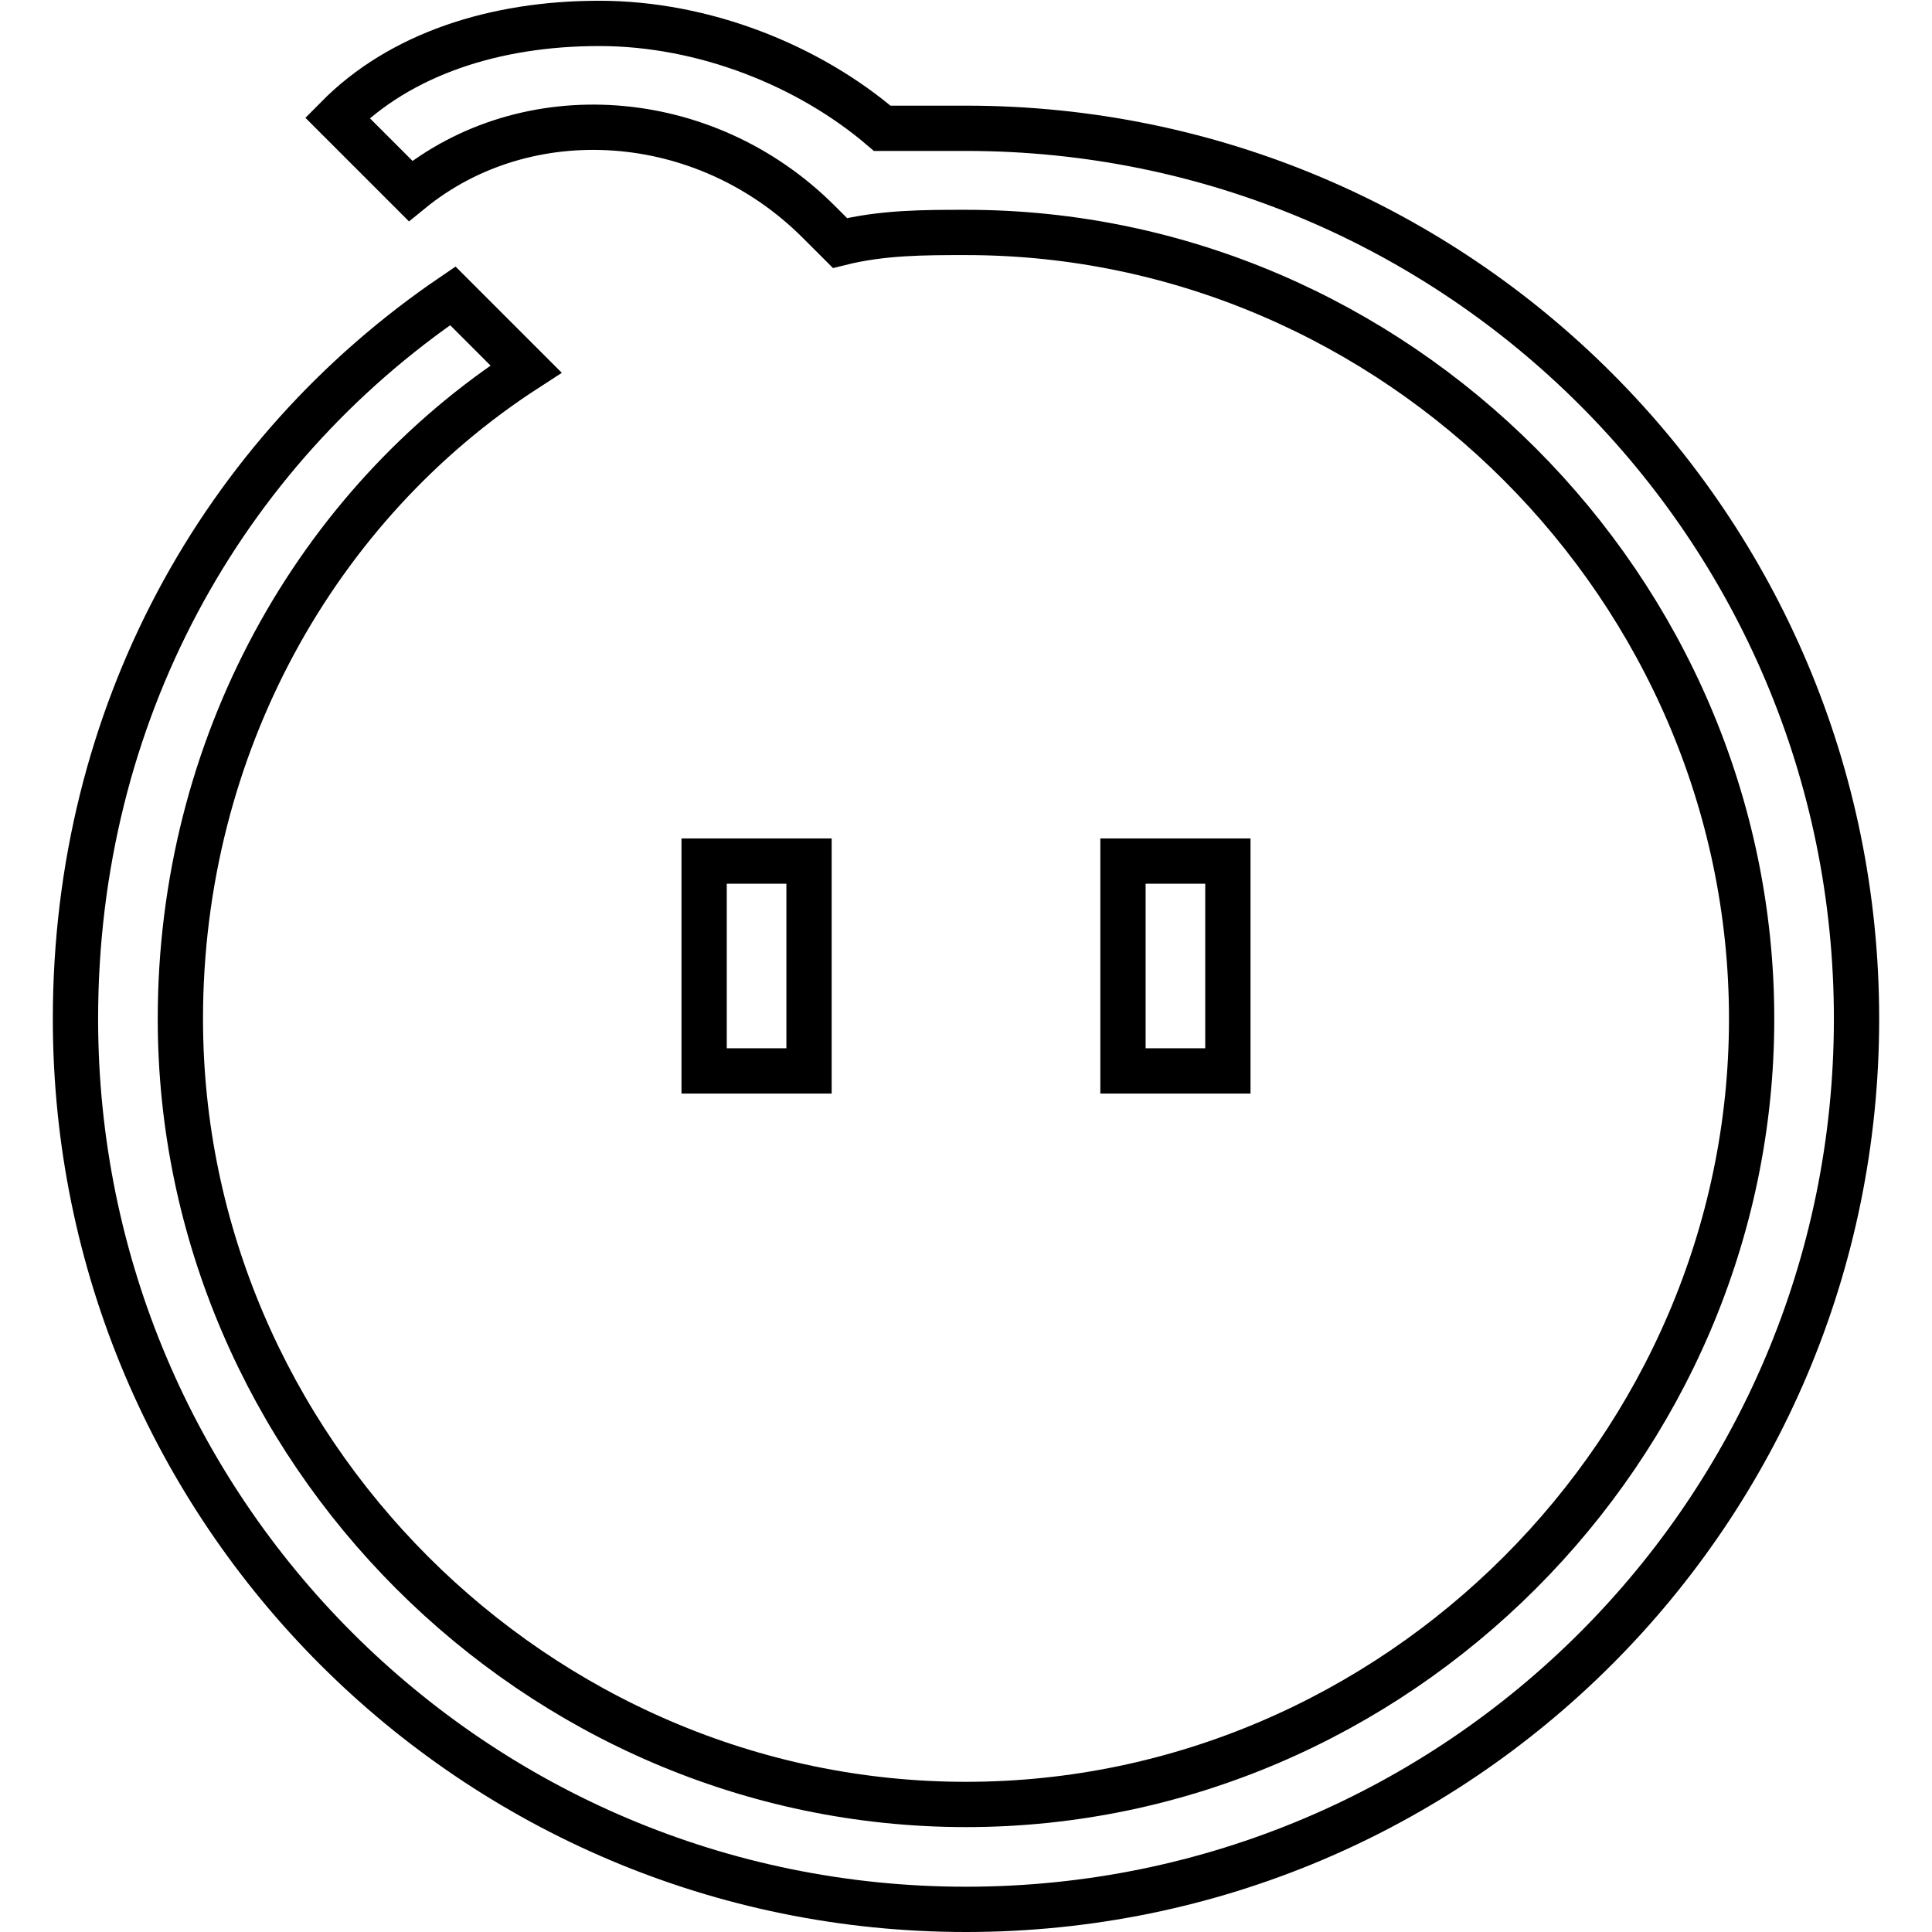 <?xml version="1.0" encoding="utf-8"?>
<!-- Svg Vector Icons : http://www.onlinewebfonts.com/icon -->
<!DOCTYPE svg PUBLIC "-//W3C//DTD SVG 1.1//EN" "http://www.w3.org/Graphics/SVG/1.1/DTD/svg11.dtd">
<svg version="1.1" xmlns="http://www.w3.org/2000/svg" xmlns:xlink="http://www.w3.org/1999/xlink" x="0px" y="0px" viewBox="0 0 256 256" enable-background="new 0 0 256 256" xml:space="preserve">
<g> <path stroke-width="6" fill-opacity="0" stroke="#000000"  d="M54.4,25.3l-9.7-9.7C53,7.2,65.5,3.1,79.4,3.1c13.9,0,27.8,5.6,37.5,13.9H128c65.2,0,118,52.8,118,118 c0,65.2-52.8,118-118,118c-65.2,0-118-52.8-118-118c0-40.3,19.4-75,50-95.8l9.7,9.7c-27.8,18-45.8,50-45.8,86.1 c0,56.9,47.2,104.1,104.1,104.1c56.9,0,104.1-47.2,104.1-104.1C232.1,78,184.9,30.8,128,30.8c-5.6,0-11.1,0-16.7,1.4l-2.8-2.8 C93.3,14.2,69.7,12.8,54.4,25.3z M107.2,114.1v27.8H93.3v-27.8H107.2z M162.7,114.1v27.8h-13.9v-27.8H162.7z"/></g>
</svg>